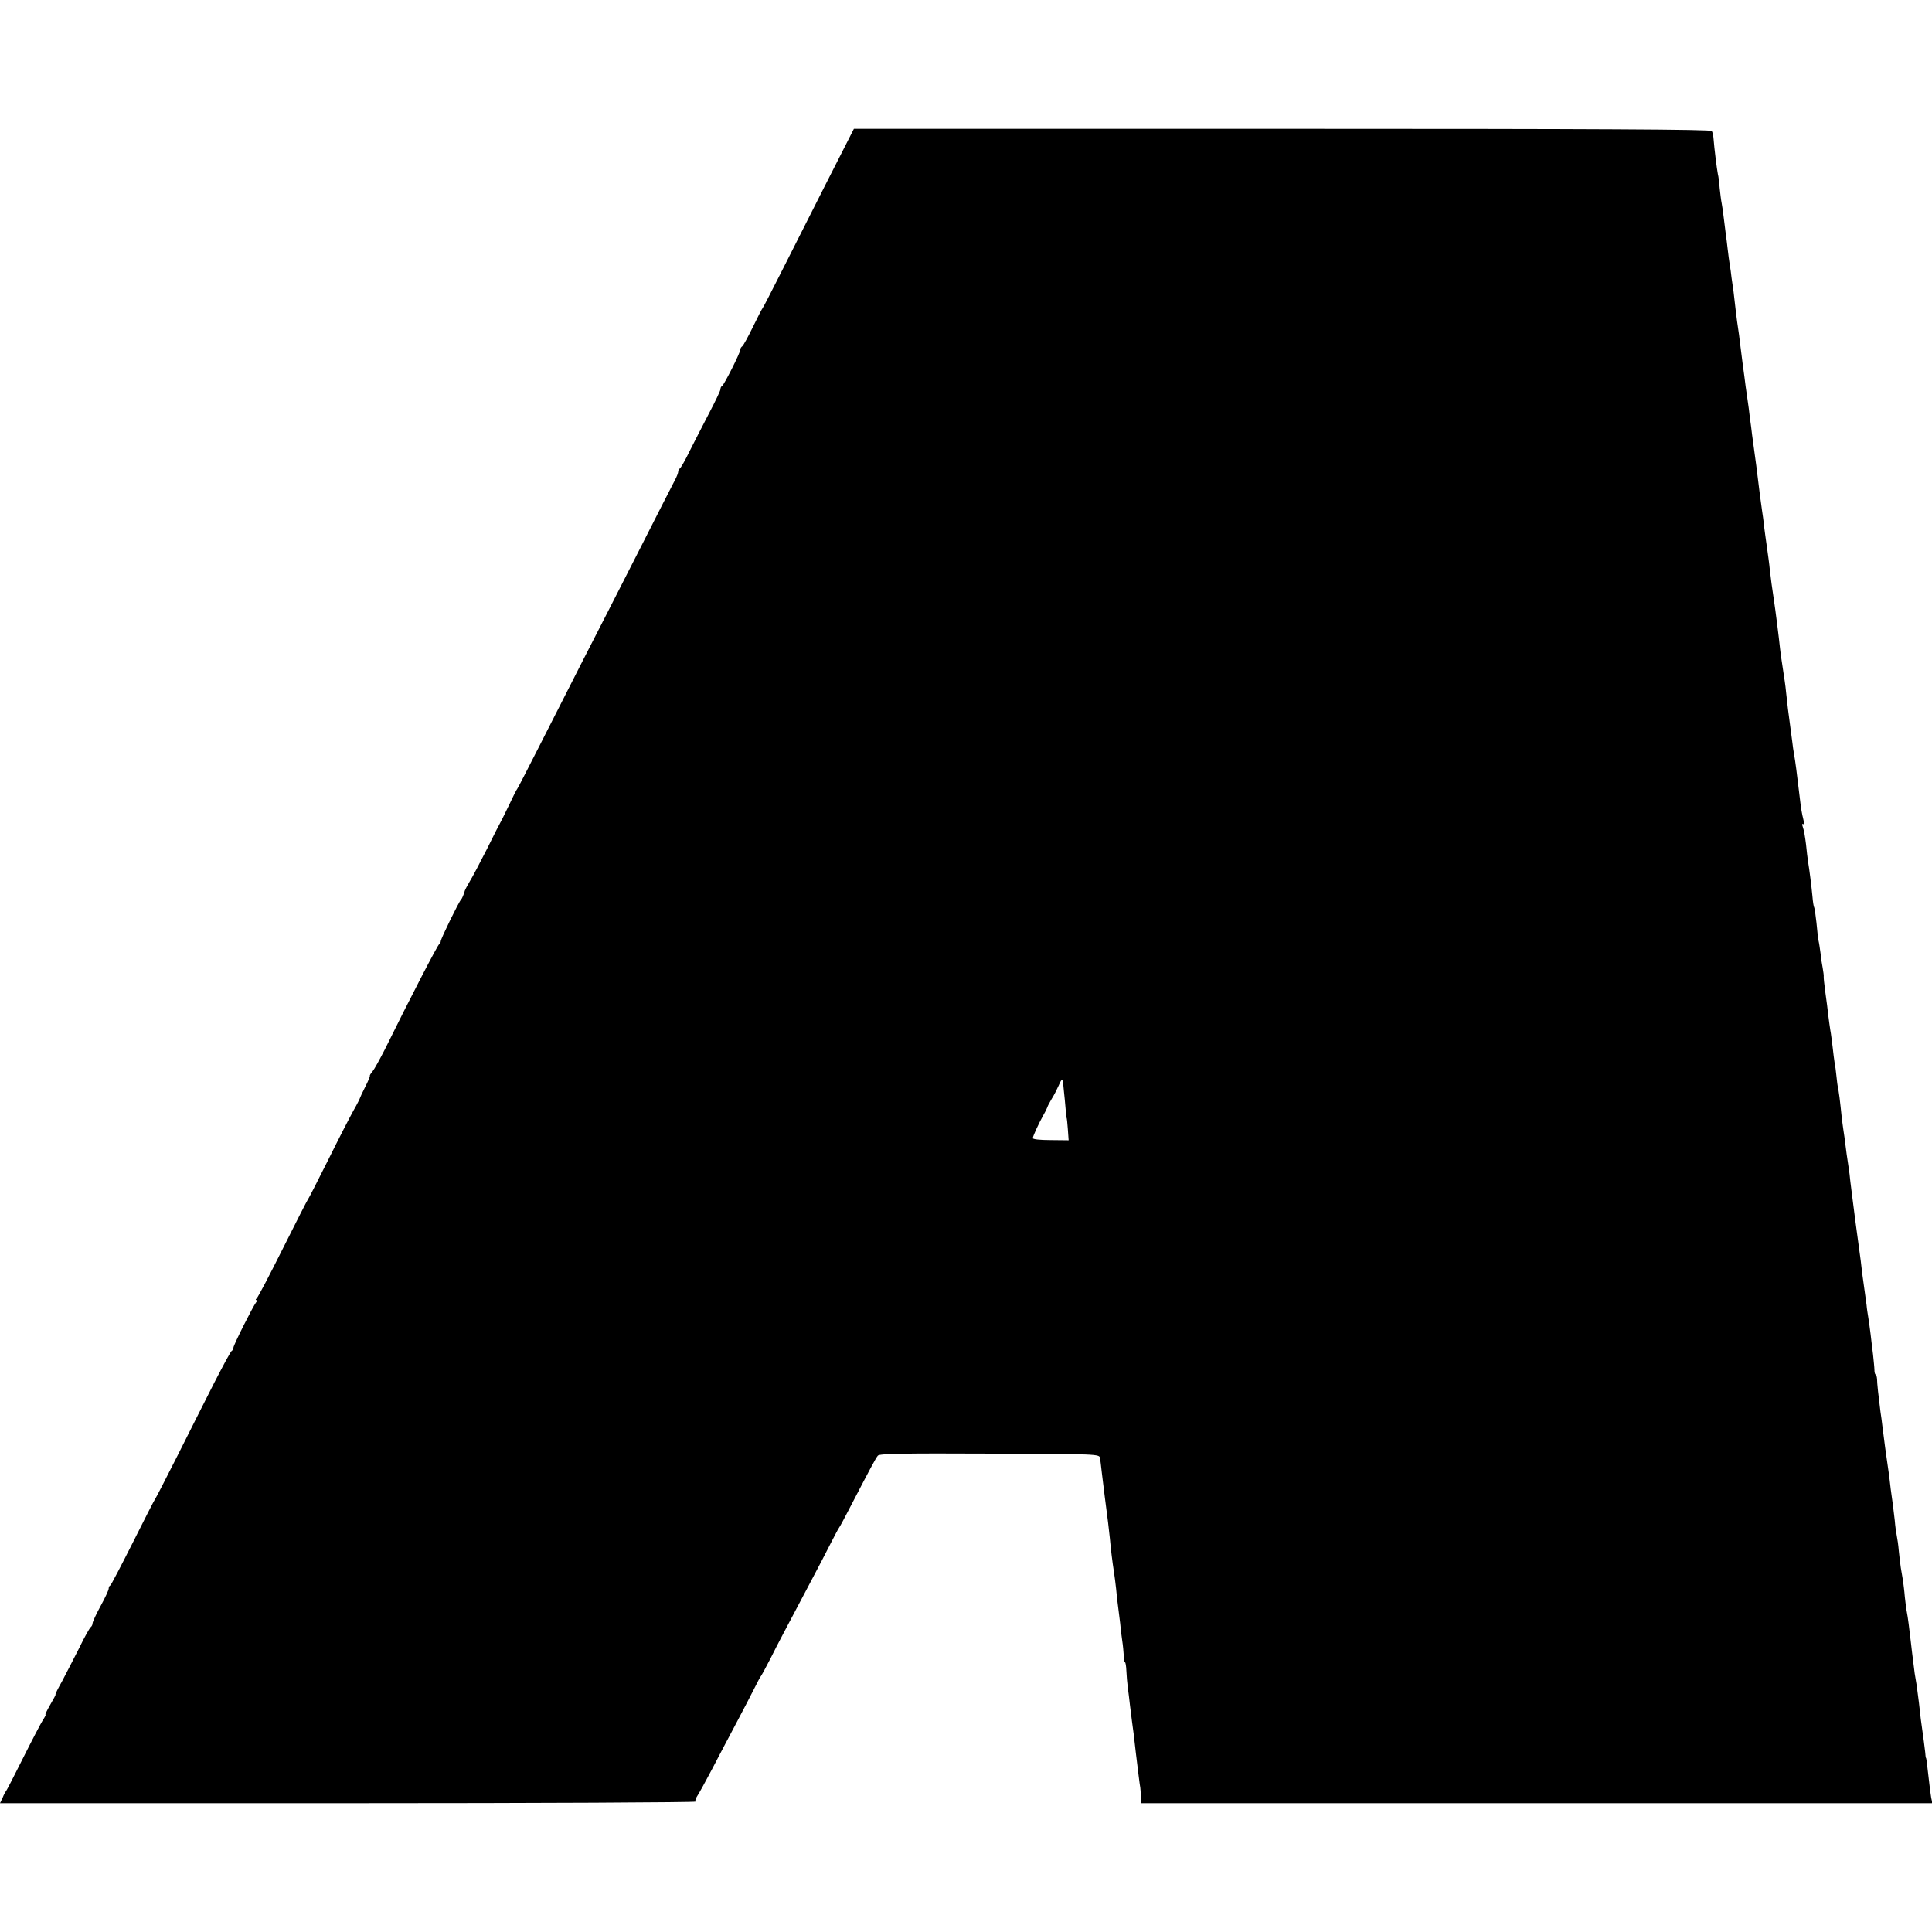 <?xml version="1.0" standalone="no"?>
<!DOCTYPE svg PUBLIC "-//W3C//DTD SVG 20010904//EN"
 "http://www.w3.org/TR/2001/REC-SVG-20010904/DTD/svg10.dtd">
<svg version="1.0" xmlns="http://www.w3.org/2000/svg"
 width="960pt" height="960pt" viewBox="0 0 960 960"
 preserveAspectRatio="xMidYMid meet">
<g transform="translate(0,960) scale(0.1,-0.1)"
fill="#000000" stroke="none">
<path d="M4097 8673 c-80 -159 -181 -358 -224 -443 -43 -85 -80 -157 -83 -160
-3 -3 -25 -45 -49 -95 -24 -49 -48 -93 -53 -96 -5 -3 -9 -10 -9 -15 2 -12 -82
-178 -91 -182 -5 -2 -8 -9 -8 -16 0 -7 -26 -61 -58 -122 -31 -60 -75 -145 -97
-189 -21 -44 -43 -81 -47 -83 -4 -2 -8 -9 -8 -15 0 -7 -7 -25 -16 -42 -9 -16
-90 -176 -181 -355 -91 -179 -217 -426 -281 -550 -63 -124 -160 -315 -216
-425 -56 -110 -103 -202 -106 -205 -3 -3 -20 -36 -38 -75 -19 -38 -37 -77 -42
-85 -5 -8 -37 -71 -71 -140 -35 -69 -73 -141 -85 -160 -11 -19 -22 -39 -24
-45 -6 -21 -14 -40 -19 -45 -10 -9 -101 -195 -101 -207 0 -6 -4 -13 -8 -15 -7
-3 -145 -269 -270 -523 -25 -49 -52 -98 -61 -109 -9 -10 -15 -20 -13 -22 1 -2
-9 -27 -23 -54 -14 -27 -25 -52 -26 -55 0 -2 -14 -31 -32 -62 -18 -32 -75
-143 -127 -248 -52 -104 -97 -192 -100 -195 -3 -3 -59 -113 -125 -245 -66
-132 -124 -243 -130 -247 -5 -4 -6 -8 -1 -8 5 0 4 -6 -2 -12 -16 -21 -112
-212 -112 -224 0 -7 -4 -14 -8 -16 -5 -1 -43 -73 -87 -158 -43 -85 -126 -249
-184 -365 -58 -115 -108 -212 -111 -215 -3 -3 -52 -99 -110 -215 -58 -115
-108 -211 -112 -213 -5 -2 -8 -9 -8 -16 0 -7 -18 -46 -40 -86 -22 -40 -40 -79
-40 -86 0 -7 -4 -15 -9 -19 -5 -3 -31 -49 -57 -103 -27 -53 -65 -127 -85 -165
-21 -37 -36 -67 -33 -67 2 0 -10 -23 -26 -50 -16 -28 -27 -50 -24 -50 3 0 -3
-12 -13 -27 -10 -16 -54 -100 -98 -188 -44 -88 -82 -162 -85 -165 -3 -3 -11
-17 -17 -33 l-13 -27 1731 0 c952 0 1728 4 1725 8 -3 5 2 18 10 30 8 12 40 70
71 129 31 60 85 162 120 228 35 66 76 145 91 175 15 30 29 57 32 60 3 3 25 43
49 90 41 82 65 126 199 380 34 63 78 149 99 190 21 41 40 77 43 80 3 3 29 52
59 110 92 177 122 234 133 247 8 10 131 12 556 10 537 -2 545 -2 548 -22 2
-11 5 -40 8 -65 10 -85 20 -162 32 -255 2 -16 6 -52 9 -80 5 -56 12 -113 20
-165 3 -19 8 -57 11 -85 2 -27 7 -68 10 -90 3 -22 7 -58 10 -80 2 -22 6 -60
10 -85 4 -25 7 -60 8 -77 0 -18 3 -33 6 -33 3 0 6 -19 7 -43 1 -23 4 -60 7
-82 3 -22 8 -62 11 -90 3 -27 8 -63 10 -80 4 -27 11 -80 19 -155 10 -82 20
-166 22 -172 1 -5 2 -24 3 -43 l1 -35 1966 0 1966 0 -6 27 c-3 16 -8 57 -12
93 -9 80 -12 105 -14 105 -1 0 -3 14 -4 30 -3 26 -7 58 -22 165 -1 14 -6 50
-9 80 -4 30 -9 69 -11 85 -3 17 -7 44 -10 60 -11 89 -17 133 -19 155 -7 61
-15 127 -20 150 -3 14 -7 48 -10 75 -2 28 -7 64 -9 80 -3 17 -8 46 -11 65 -3
19 -7 57 -10 84 -2 27 -7 61 -10 75 -3 14 -8 49 -10 76 -3 28 -7 61 -9 75 -2
14 -7 50 -11 80 -6 57 -9 76 -19 145 -6 39 -10 72 -22 165 -3 25 -7 58 -10 75
-10 78 -17 142 -17 163 -1 12 -4 22 -7 22 -3 0 -6 10 -6 23 0 12 -4 47 -7 77
-4 30 -9 75 -12 100 -3 25 -8 61 -11 80 -3 19 -8 49 -9 65 -4 28 -9 66 -20
145 -2 19 -7 53 -9 75 -3 22 -15 112 -27 200 -11 88 -23 177 -25 197 -2 20 -5
49 -8 65 -6 36 -14 96 -21 153 -4 25 -8 56 -10 70 -2 14 -6 50 -9 80 -3 30 -8
68 -11 85 -4 16 -8 47 -10 70 -2 22 -6 51 -9 65 -2 14 -7 50 -10 80 -4 30 -8
66 -11 80 -2 14 -7 46 -10 72 -3 26 -9 79 -15 118 -5 39 -9 73 -8 78 1 4 -2
23 -5 42 -4 19 -9 53 -11 75 -3 22 -7 50 -10 62 -2 12 -7 51 -10 88 -4 37 -9
71 -11 75 -3 4 -7 30 -9 56 -5 52 -15 132 -22 174 -2 14 -7 52 -10 85 -4 33
-10 70 -15 83 -5 14 -5 21 0 17 6 -3 6 8 1 27 -5 18 -12 58 -15 88 -18 152
-24 196 -30 230 -3 14 -7 45 -10 70 -3 25 -8 62 -11 83 -7 49 -13 100 -19 157
-4 42 -7 57 -20 144 -3 19 -8 52 -10 73 -6 58 -23 193 -30 238 -10 65 -16 112
-21 155 -2 25 -9 74 -14 110 -5 36 -12 85 -15 110 -2 25 -7 56 -9 70 -2 14 -7
50 -11 80 -16 131 -19 157 -39 300 -2 19 -7 58 -11 85 -3 28 -8 66 -11 85 -3
19 -7 51 -10 70 -2 19 -9 70 -15 114 -5 43 -12 92 -14 110 -2 17 -5 45 -8 61
-3 17 -8 57 -12 90 -4 33 -9 76 -11 95 -3 19 -7 51 -10 70 -2 19 -6 49 -9 65
-3 17 -7 50 -10 75 -3 25 -7 61 -10 80 -2 19 -7 55 -10 80 -3 25 -7 56 -10 70
-3 14 -7 48 -10 75 -2 28 -6 59 -9 70 -5 25 -18 130 -21 171 -1 17 -5 36 -9
43 -5 8 -560 11 -2135 11 l-2128 0 -146 -287z m1189 -4490 c3 -26 7 -68 9 -93
2 -25 4 -45 5 -45 1 0 4 -25 6 -55 l4 -56 -90 1 c-54 0 -89 4 -88 10 2 13 28
70 53 115 11 19 19 37 20 40 0 3 10 21 21 40 12 19 27 49 35 67 7 18 15 30 17
28 2 -1 6 -25 8 -52z"/>
</g>
</svg>
